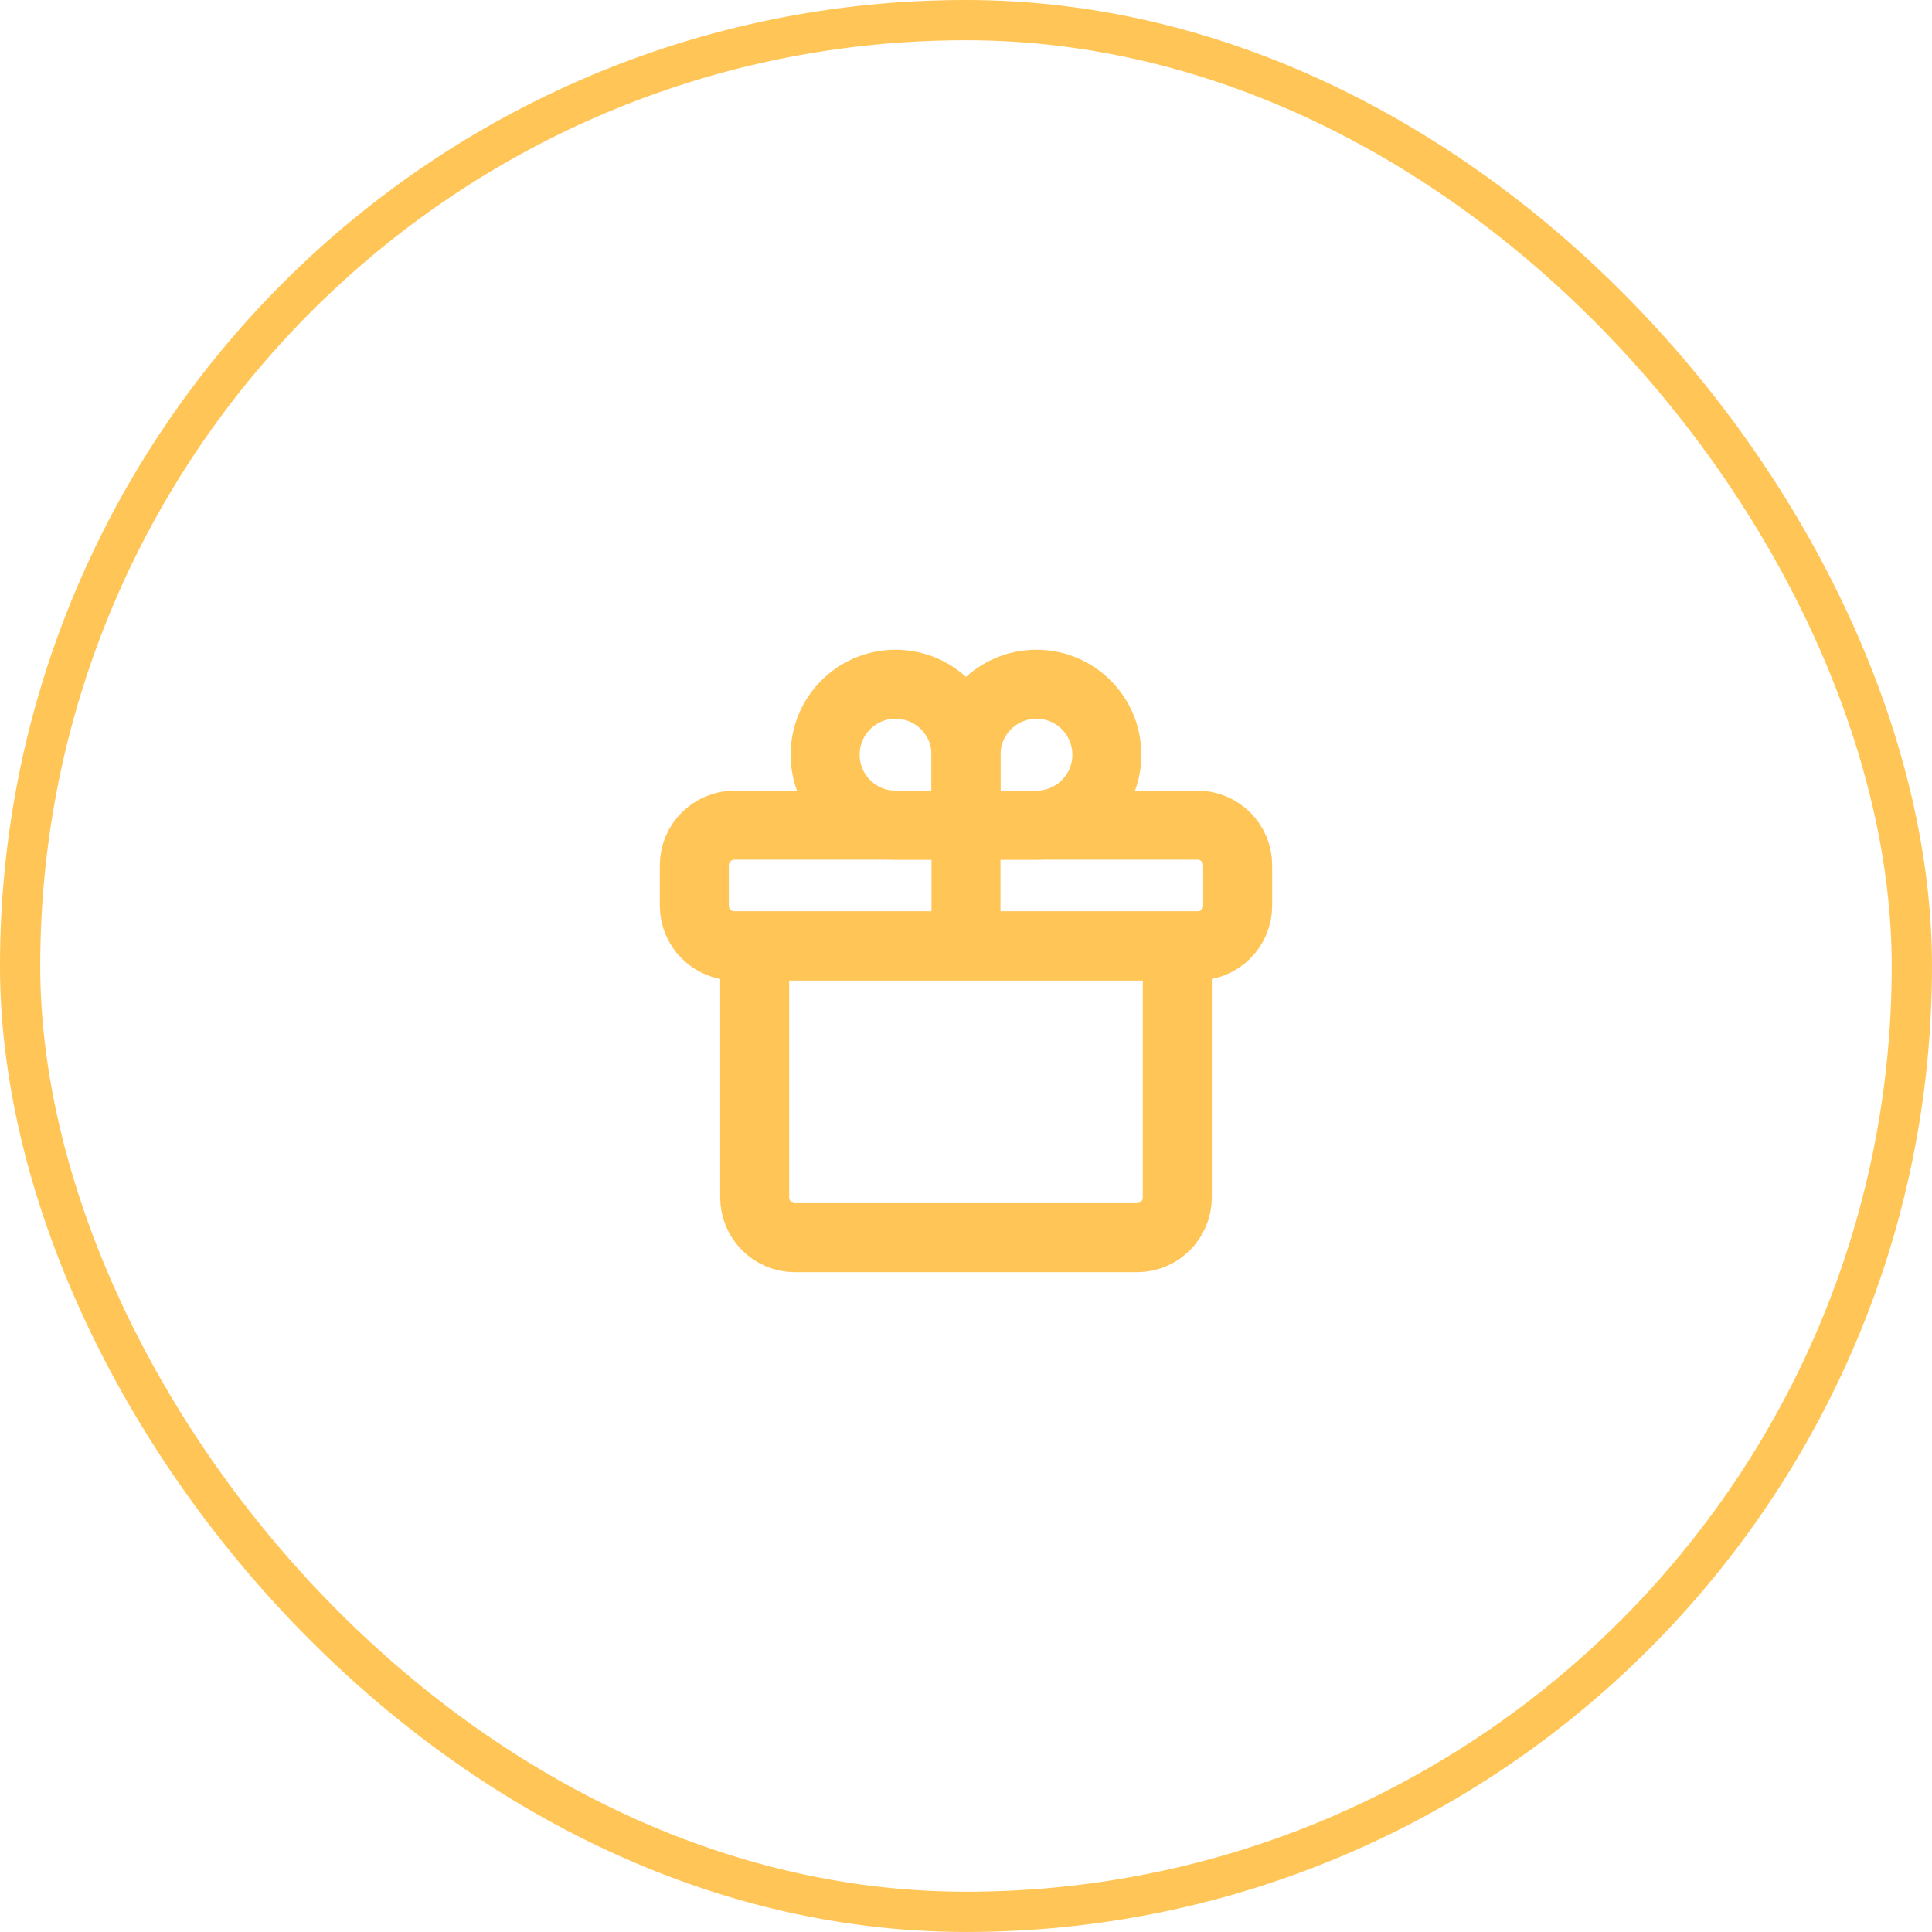 <svg width="56" height="56" viewBox="0 0 56 56" fill="none" xmlns="http://www.w3.org/2000/svg">
<path d="M21.875 34.708V27.417H34.125V34.708C34.125 35.353 33.603 35.875 32.958 35.875H23.042C22.397 35.875 21.875 35.353 21.875 34.708Z" stroke="#FFC657" stroke-width="2"/>
<path d="M20.125 26.25V25.083C20.125 24.439 20.647 23.917 21.292 23.917H34.708C35.353 23.917 35.875 24.439 35.875 25.083V26.25C35.875 26.894 35.353 27.417 34.708 27.417H21.292C20.647 27.417 20.125 26.894 20.125 26.25Z" stroke="#FFC657" stroke-width="2"/>
<path d="M28 23.917H25.958C24.831 23.917 23.917 23.003 23.917 21.875C23.917 20.747 24.831 19.833 25.958 19.833C27.086 19.833 28 20.747 28 21.875V23.917Z" stroke="#FFC657" stroke-width="2"/>
<path d="M28 23.917H30.042C31.169 23.917 32.083 23.003 32.083 21.875C32.083 20.747 31.169 19.833 30.042 19.833C28.914 19.833 28 20.747 28 21.875V23.917Z" stroke="#FFC657" stroke-width="2"/>
<path d="M28 24.5L28 26.833" stroke="#FFC657" stroke-width="2" stroke-linecap="round" stroke-linejoin="round"/>
<rect x="0.583" y="0.583" width="54.833" height="54.833" rx="27.417" stroke="#FFC657" stroke-width="1.167"/>
</svg>
